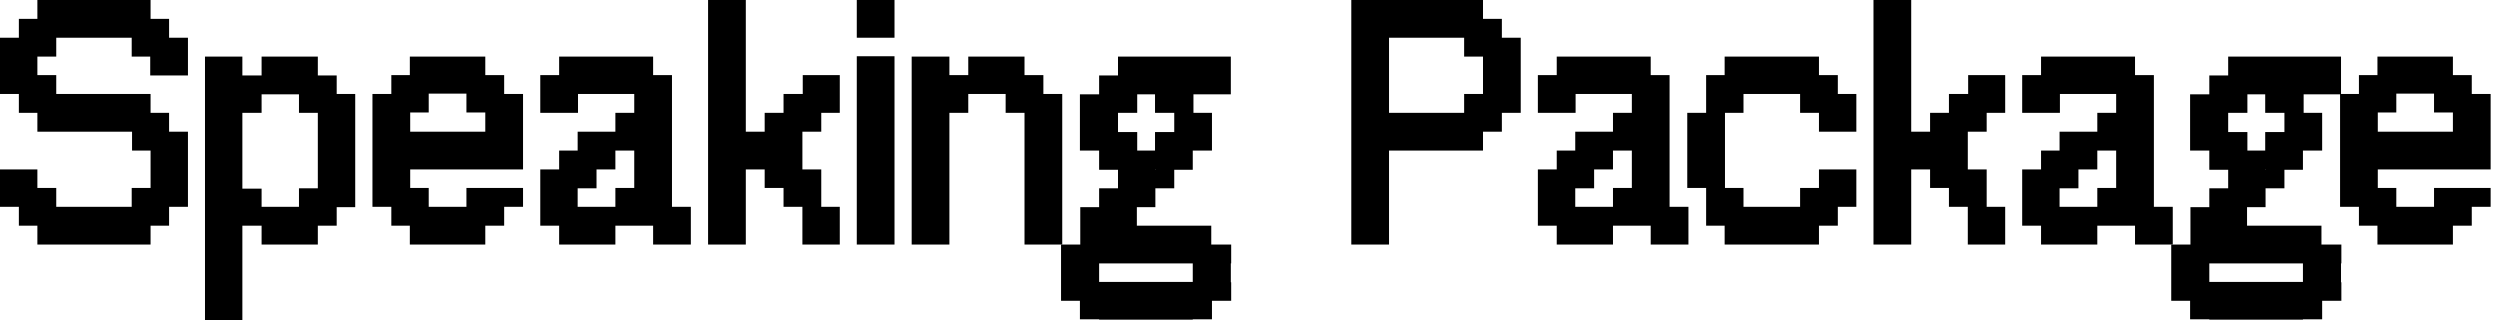 <?xml version="1.0" encoding="utf-8"?>
<svg xmlns="http://www.w3.org/2000/svg" fill="none" height="100%" overflow="visible" preserveAspectRatio="none" style="display: block;" viewBox="0 0 229 30" width="100%">
<g id="Speaking Package">
<path d="M1.728 3.456V1.728H3.424V0H13.792V1.728H15.488V3.456H17.216V6.912H13.76V5.184H12.064V3.456H5.152V5.184H3.424V6.88H5.152V8.608H13.792V10.336H15.488V12.064H17.216V18.944H15.488V20.672H13.792V22.4H3.424V20.672H1.728V18.944H0V15.52H3.424V17.216H5.152V18.944H12.064V17.216H13.792V13.792H12.096V12.064H3.424V10.336H1.728V8.608H0V3.456H1.728Z" fill="black"/>
<path d="M22.201 10.336V17.28H23.962V18.944H27.386V17.248H29.113V10.336H27.386V8.64H23.962V10.336H22.201ZM23.962 6.912V5.184H29.113V6.912H30.841V8.608H32.538V18.976H30.841V20.672H29.113V22.4H23.962V20.672H22.201V29.312H18.777V5.184H22.201V6.912H23.962Z" fill="black"/>
<path d="M35.846 8.608V6.88H37.541V5.184H44.453V6.88H46.181V8.608H47.91V15.52H37.574V17.216H39.27V18.944H42.725V17.216H47.91V18.944H46.181V20.672H44.453V22.4H37.541V20.672H35.846V18.944H34.117V8.608H35.846ZM44.453 12.064V10.304H42.725V8.576H39.27V10.304H37.574V12.064H44.453Z" fill="black"/>
<path d="M56.369 13.792V15.52H54.641V17.248H52.913V18.944H56.369V17.216H58.097V13.792H56.369ZM51.217 6.88V5.184H59.825V6.88H61.553V18.944H63.281V22.4H59.825V20.672H56.369V22.4H51.217V20.672H49.489V15.52H51.217V13.792H52.913V12.064H56.369V10.336H58.097V8.608H52.945V10.336H49.489V6.88H51.217Z" fill="black"/>
<path d="M64.86 22.4V0H68.316V12.064H70.044V10.336H71.772V8.608H73.532V6.88H76.924V10.336H75.228V12.064H73.5V15.52H75.228V18.944H76.924V22.4H73.5V18.944H71.772V17.216H70.044V15.52H68.316V22.4H64.86Z" fill="black"/>
<path d="M78.481 3.456V0H81.937V3.456H78.481ZM78.481 22.4V5.152H81.937V22.4H78.481Z" fill="black"/>
<path d="M83.509 22.4V5.184H86.965V6.88H88.693V5.184H93.845V6.88H95.573V8.608H97.301V22.4H93.845V10.336H92.117V8.608H88.693V10.336H86.965V22.4H83.509Z" fill="black"/>
<path d="M102.409 10.336V12.096H104.168V13.792H105.8V12.096H107.561V10.336H105.8V8.64H104.168V10.336H102.409ZM100.68 24.128V25.824H109.257V24.128H100.68ZM105.832 15.52V15.552H105.864V15.52H105.832ZM100.68 8.64V6.912H102.409V5.184H112.744V8.64H109.32V10.336H111.016V13.792H109.257V15.552H107.561V17.248H105.832V18.976H104.136V20.672H110.952V22.4H112.776V24.128H112.744V25.856H112.776V27.552H111.016V29.248H109.257V29.28H100.68V29.248H98.921V27.552H97.192V22.4H98.953V18.976H100.68V17.248H102.409V15.552H100.68V13.792H98.921V8.64H100.68Z" fill="black"/>
<path d="M127.235 3.456V10.336H134.115V8.608H135.843V5.184H134.115V3.456H127.235ZM123.779 22.4V0H135.843V1.728H137.571V3.456H139.299V10.336H137.571V12.064H135.843V13.792H127.235V22.4H123.779Z" fill="black"/>
<path d="M147.749 13.792V15.52H146.021V17.248H144.293V18.944H147.749V17.216H149.477V13.792H147.749ZM142.597 6.88V5.184H151.205V6.88H152.933V18.944H154.661V22.4H151.205V20.672H147.749V22.4H142.597V20.672H140.869V15.52H142.597V13.792H144.293V12.064H147.749V10.336H149.477V8.608H144.325V10.336H140.869V6.88H142.597Z" fill="black"/>
<path d="M157.977 6.88V5.184H166.617V6.88H168.345V8.608H170.041V12.064H166.617V10.336H164.889V8.608H159.704V10.336H158.008V17.216H159.704V18.944H164.889V17.216H166.617V15.52H170.041V18.944H168.345V20.672H166.617V22.4H157.977V20.672H156.281V17.216H154.553V10.336H156.281V6.88H157.977Z" fill="black"/>
<path d="M171.611 22.4V0H175.067V12.064H176.795V10.336H178.523V8.608H180.283V6.88H183.675V10.336H181.979V12.064H180.251V15.52H181.979V18.944H183.675V22.4H180.251V18.944H178.523V17.216H176.795V15.52H175.067V22.4H171.611Z" fill="black"/>
<path d="M192.113 13.792V15.52H190.384V17.248H188.656V18.944H192.113V17.216H193.84V13.792H192.113ZM186.96 6.88V5.184H195.568V6.88H197.296V18.944H199.025V22.4H195.568V20.672H192.113V22.4H186.96V20.672H185.232V15.52H186.96V13.792H188.656V12.064H192.113V10.336H193.84V8.608H188.688V10.336H185.232V6.88H186.96Z" fill="black"/>
<path d="M204.101 10.336V12.096H205.861V13.792H207.493V12.096H209.253V10.336H207.493V8.64H205.861V10.336H204.101ZM202.373 24.128V25.824H210.949V24.128H202.373ZM207.525 15.52V15.552H207.557V15.52H207.525ZM202.373 8.64V6.912H204.101V5.184H214.437V8.64H211.013V10.336H212.709V13.792H210.949V15.552H209.253V17.248H207.525V18.976H205.829V20.672H212.645V22.4H214.469V24.128H214.437V25.856H214.469V27.552H212.709V29.248H210.949V29.28H202.373V29.248H200.613V27.552H198.885V22.4H200.645V18.976H202.373V17.248H204.101V15.552H202.373V13.792H200.613V8.64H202.373Z" fill="black"/>
<path d="M216.078 8.608V6.88H217.774V5.184H224.686V6.88H226.414V8.608H228.142V15.52H217.806V17.216H219.502V18.944H222.958V17.216H228.142V18.944H226.414V20.672H224.686V22.4H217.774V20.672H216.078V18.944H214.35V8.608H216.078ZM224.686 12.064V10.304H222.958V8.576H219.502V10.304H217.806V12.064H224.686Z" fill="black"/>
</g>
</svg>